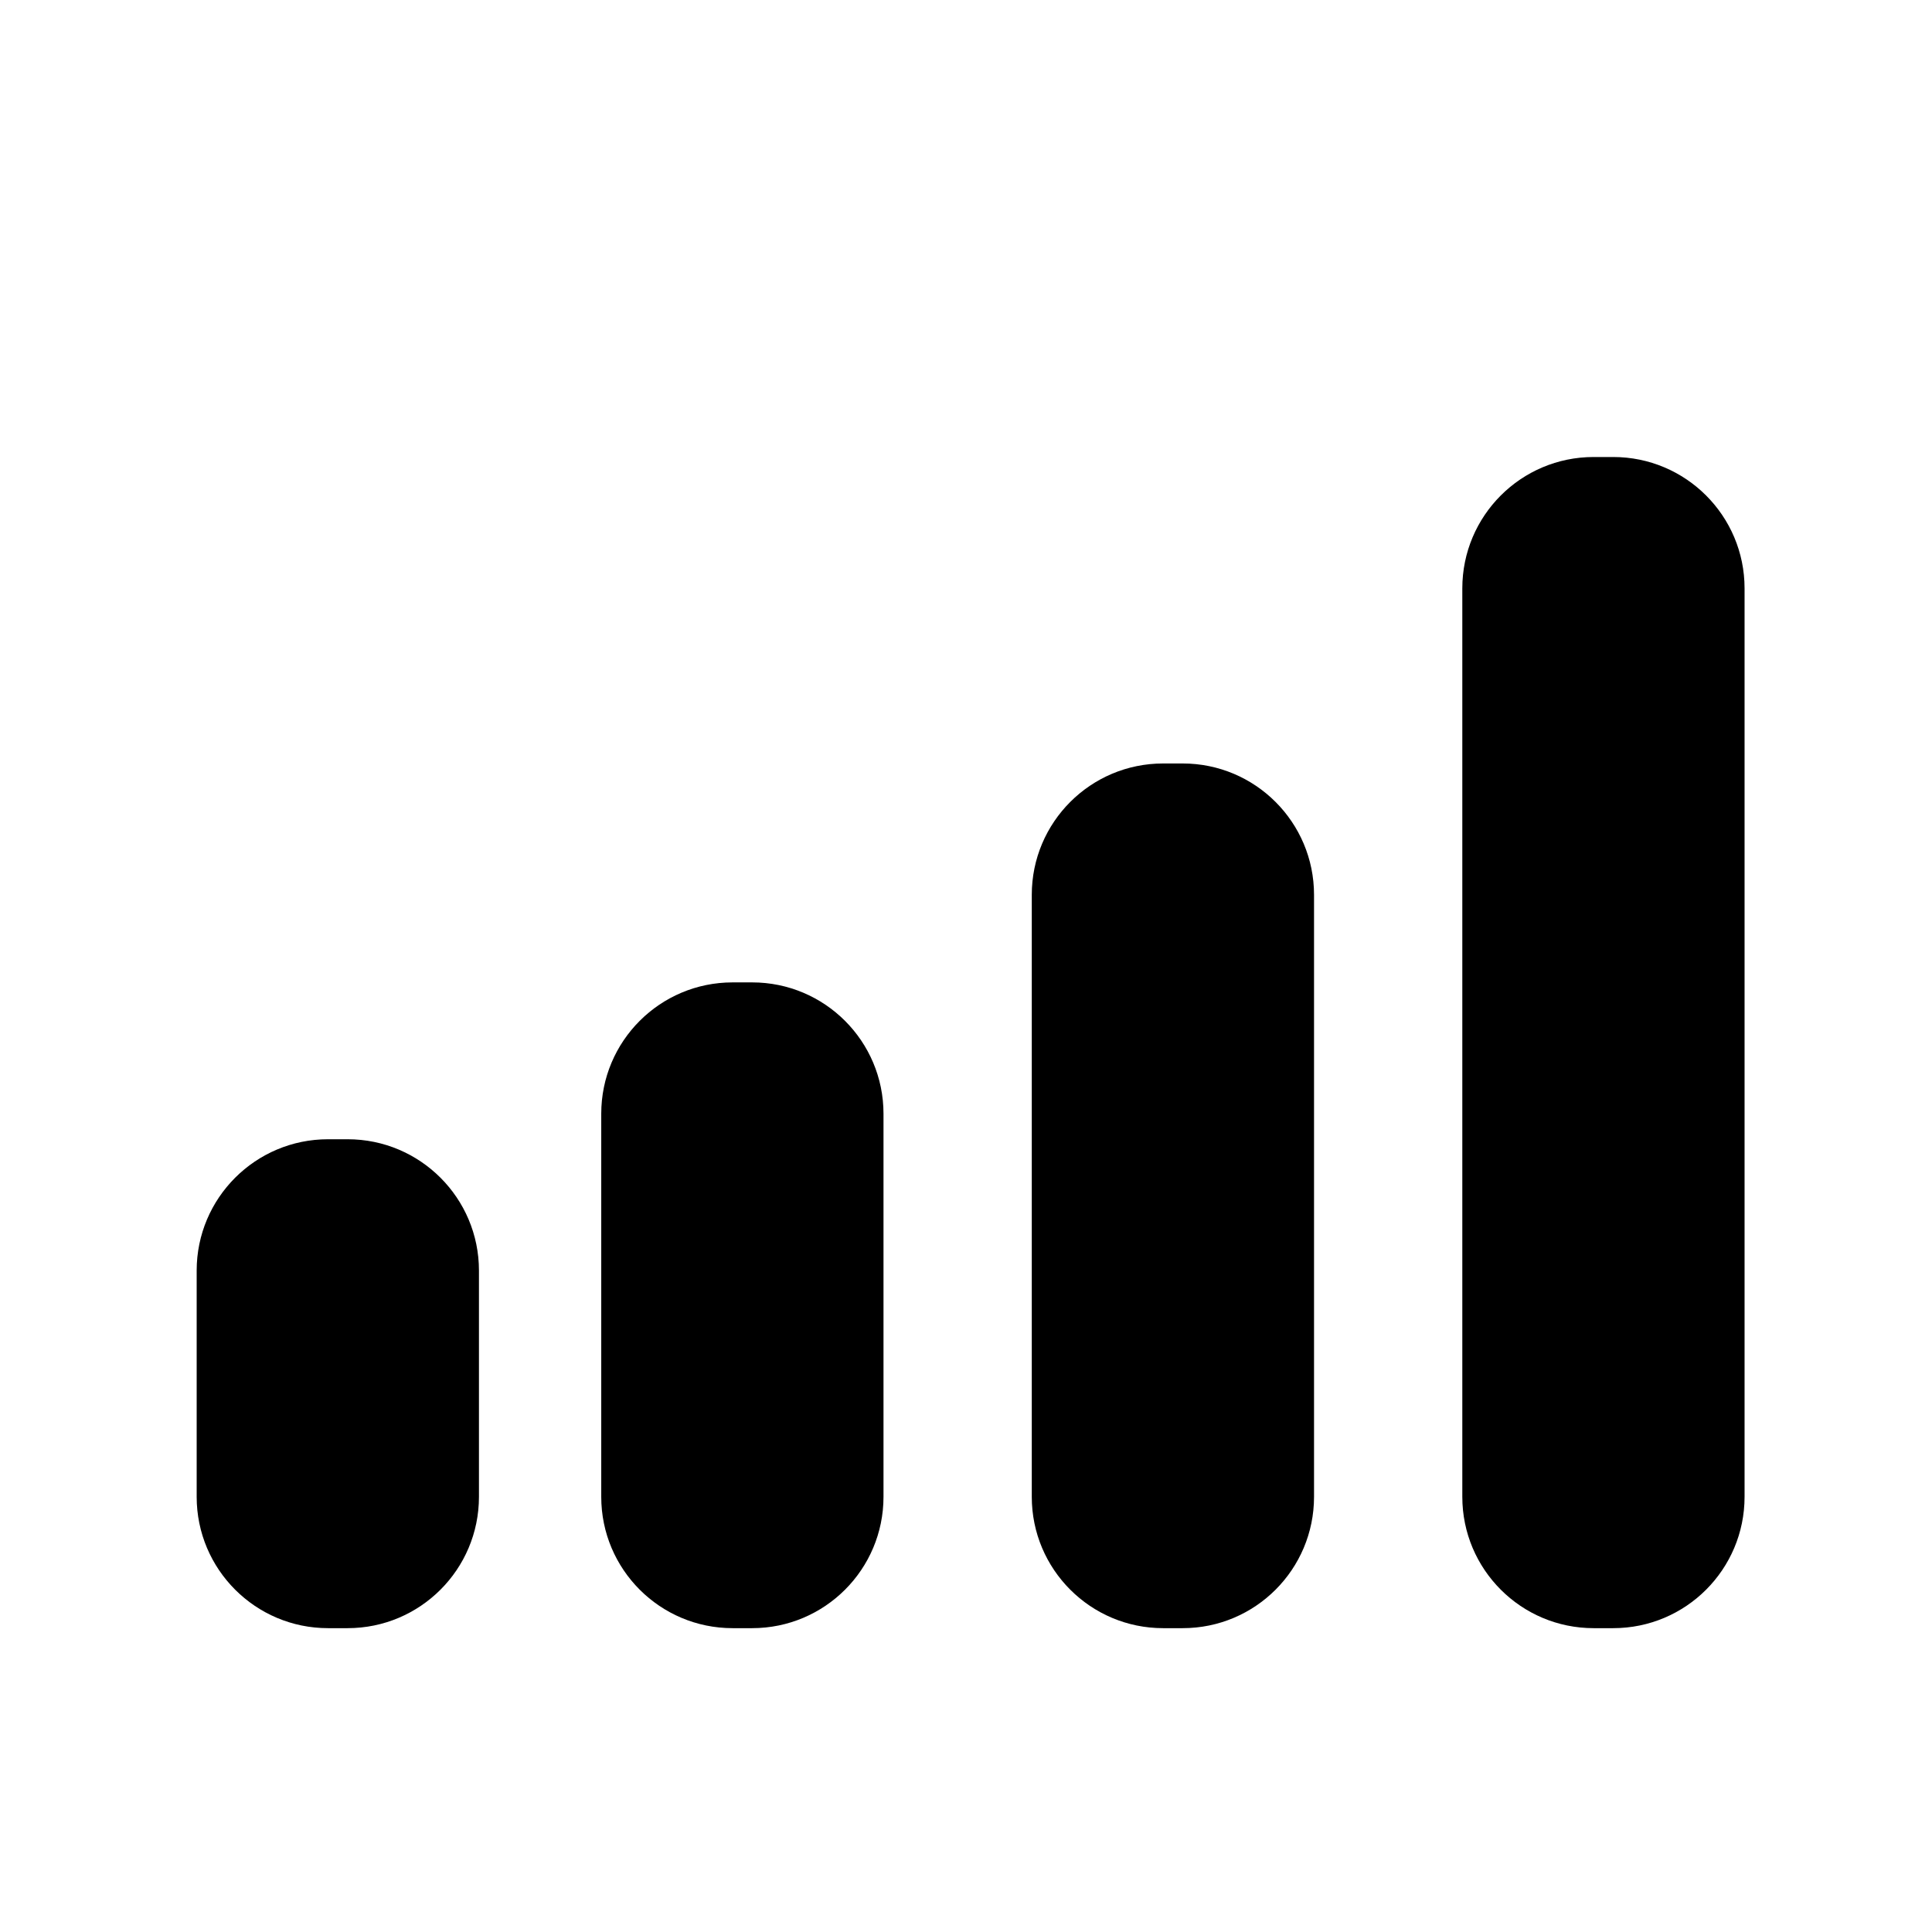 <?xml version="1.0" encoding="iso-8859-1"?>
<!-- Generator: Adobe Illustrator 17.1.0, SVG Export Plug-In . SVG Version: 6.00 Build 0)  -->
<!DOCTYPE svg PUBLIC "-//W3C//DTD SVG 1.1//EN" "http://www.w3.org/Graphics/SVG/1.1/DTD/svg11.dtd">
<svg version="1.1" id="Capa_1" xmlns="http://www.w3.org/2000/svg" xmlns:xlink="http://www.w3.org/1999/xlink" x="0px" y="0px"
	 viewBox="0 0 64 64" style="enable-background:new 0 0 64 64;" xml:space="preserve">
<path d="M24.268,32.543c-2.403,0-4.351,1.947-4.351,4.351v12.69c0,2.402,1.948,4.351,4.351,4.351h0.648
	c2.403,0,4.351-1.948,4.351-4.351v-12.69c0-2.403-1.948-4.351-4.351-4.351H24.268z"/>
<path d="M38.53,53.935h0.648c2.403,0,4.351-1.948,4.351-4.351V29.642c0-2.402-1.948-4.351-4.351-4.351H38.53
	c-2.403,0-4.351,1.948-4.351,4.351v19.942C34.179,51.986,36.127,53.935,38.53,53.935z"/>
<path d="M53.44,53.935c2.403,0,4.351-1.948,4.351-4.351V19.49c0-2.402-1.948-4.351-4.351-4.351h-0.649
	c-2.402,0-4.35,1.948-4.35,4.351v30.094c0,2.402,1.948,4.351,4.35,4.351H53.44z"/>
<path d="M11.515,37.739h-0.648c-2.403,0-4.352,1.948-4.352,4.351v7.494c0,2.402,1.949,4.351,4.352,4.351h0.648
	c2.402,0,4.351-1.948,4.351-4.351V42.09C15.866,39.687,13.917,37.739,11.515,37.739z"/>
</svg>

